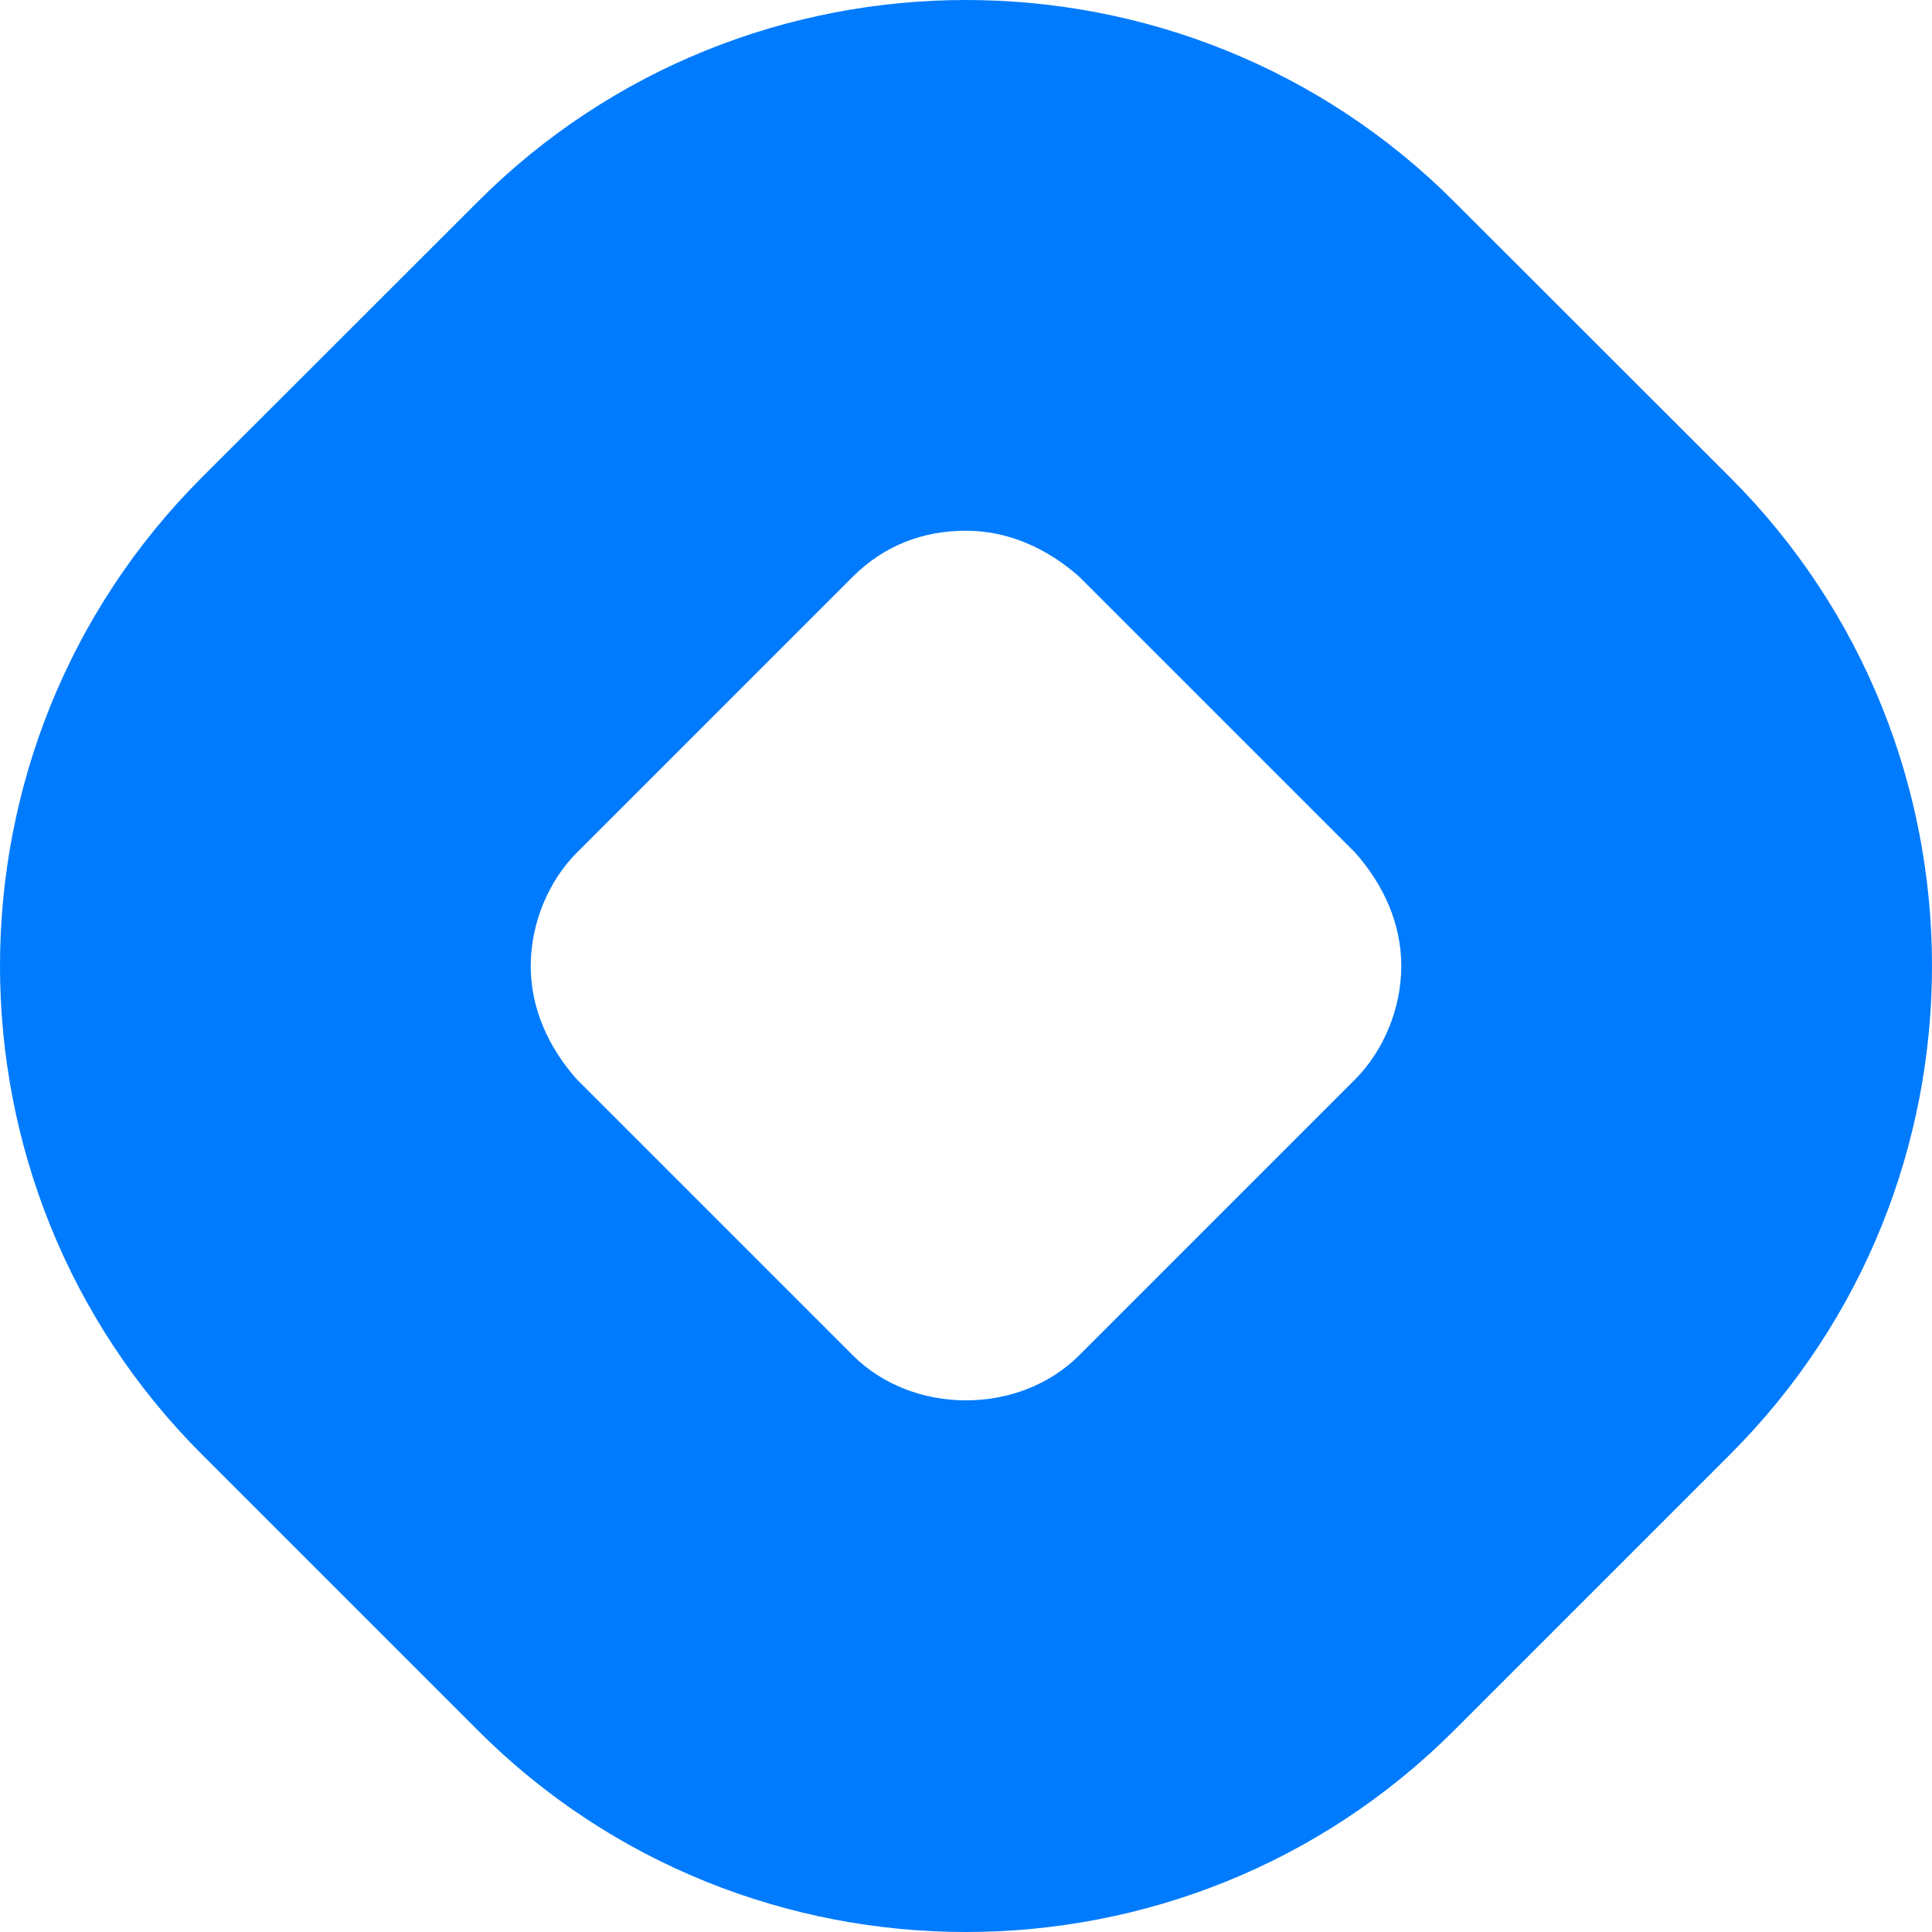 <svg width="10" height="10" viewBox="0 0 10 10" fill="none" xmlns="http://www.w3.org/2000/svg">
<path d="M5 10C4.084 10 3.168 9.652 2.473 8.956L1.044 7.527C-0.348 6.135 -0.348 3.864 1.044 2.472L2.473 1.044C3.864 -0.348 6.136 -0.348 7.527 1.044L8.956 2.472C10.348 3.864 10.348 6.135 8.956 7.527L7.527 8.956C6.831 9.652 5.916 10 5 10ZM5 2.747C4.78 2.747 4.579 2.821 4.414 2.985L2.985 4.414C2.839 4.56 2.747 4.78 2.747 5C2.747 5.22 2.839 5.421 2.985 5.586L4.414 7.015C4.725 7.326 5.275 7.326 5.586 7.015L7.015 5.586C7.161 5.439 7.253 5.22 7.253 5C7.253 4.78 7.161 4.579 7.015 4.414L5.586 2.985C5.421 2.839 5.22 2.747 5 2.747Z" fill="#007BFD"/>
</svg>
